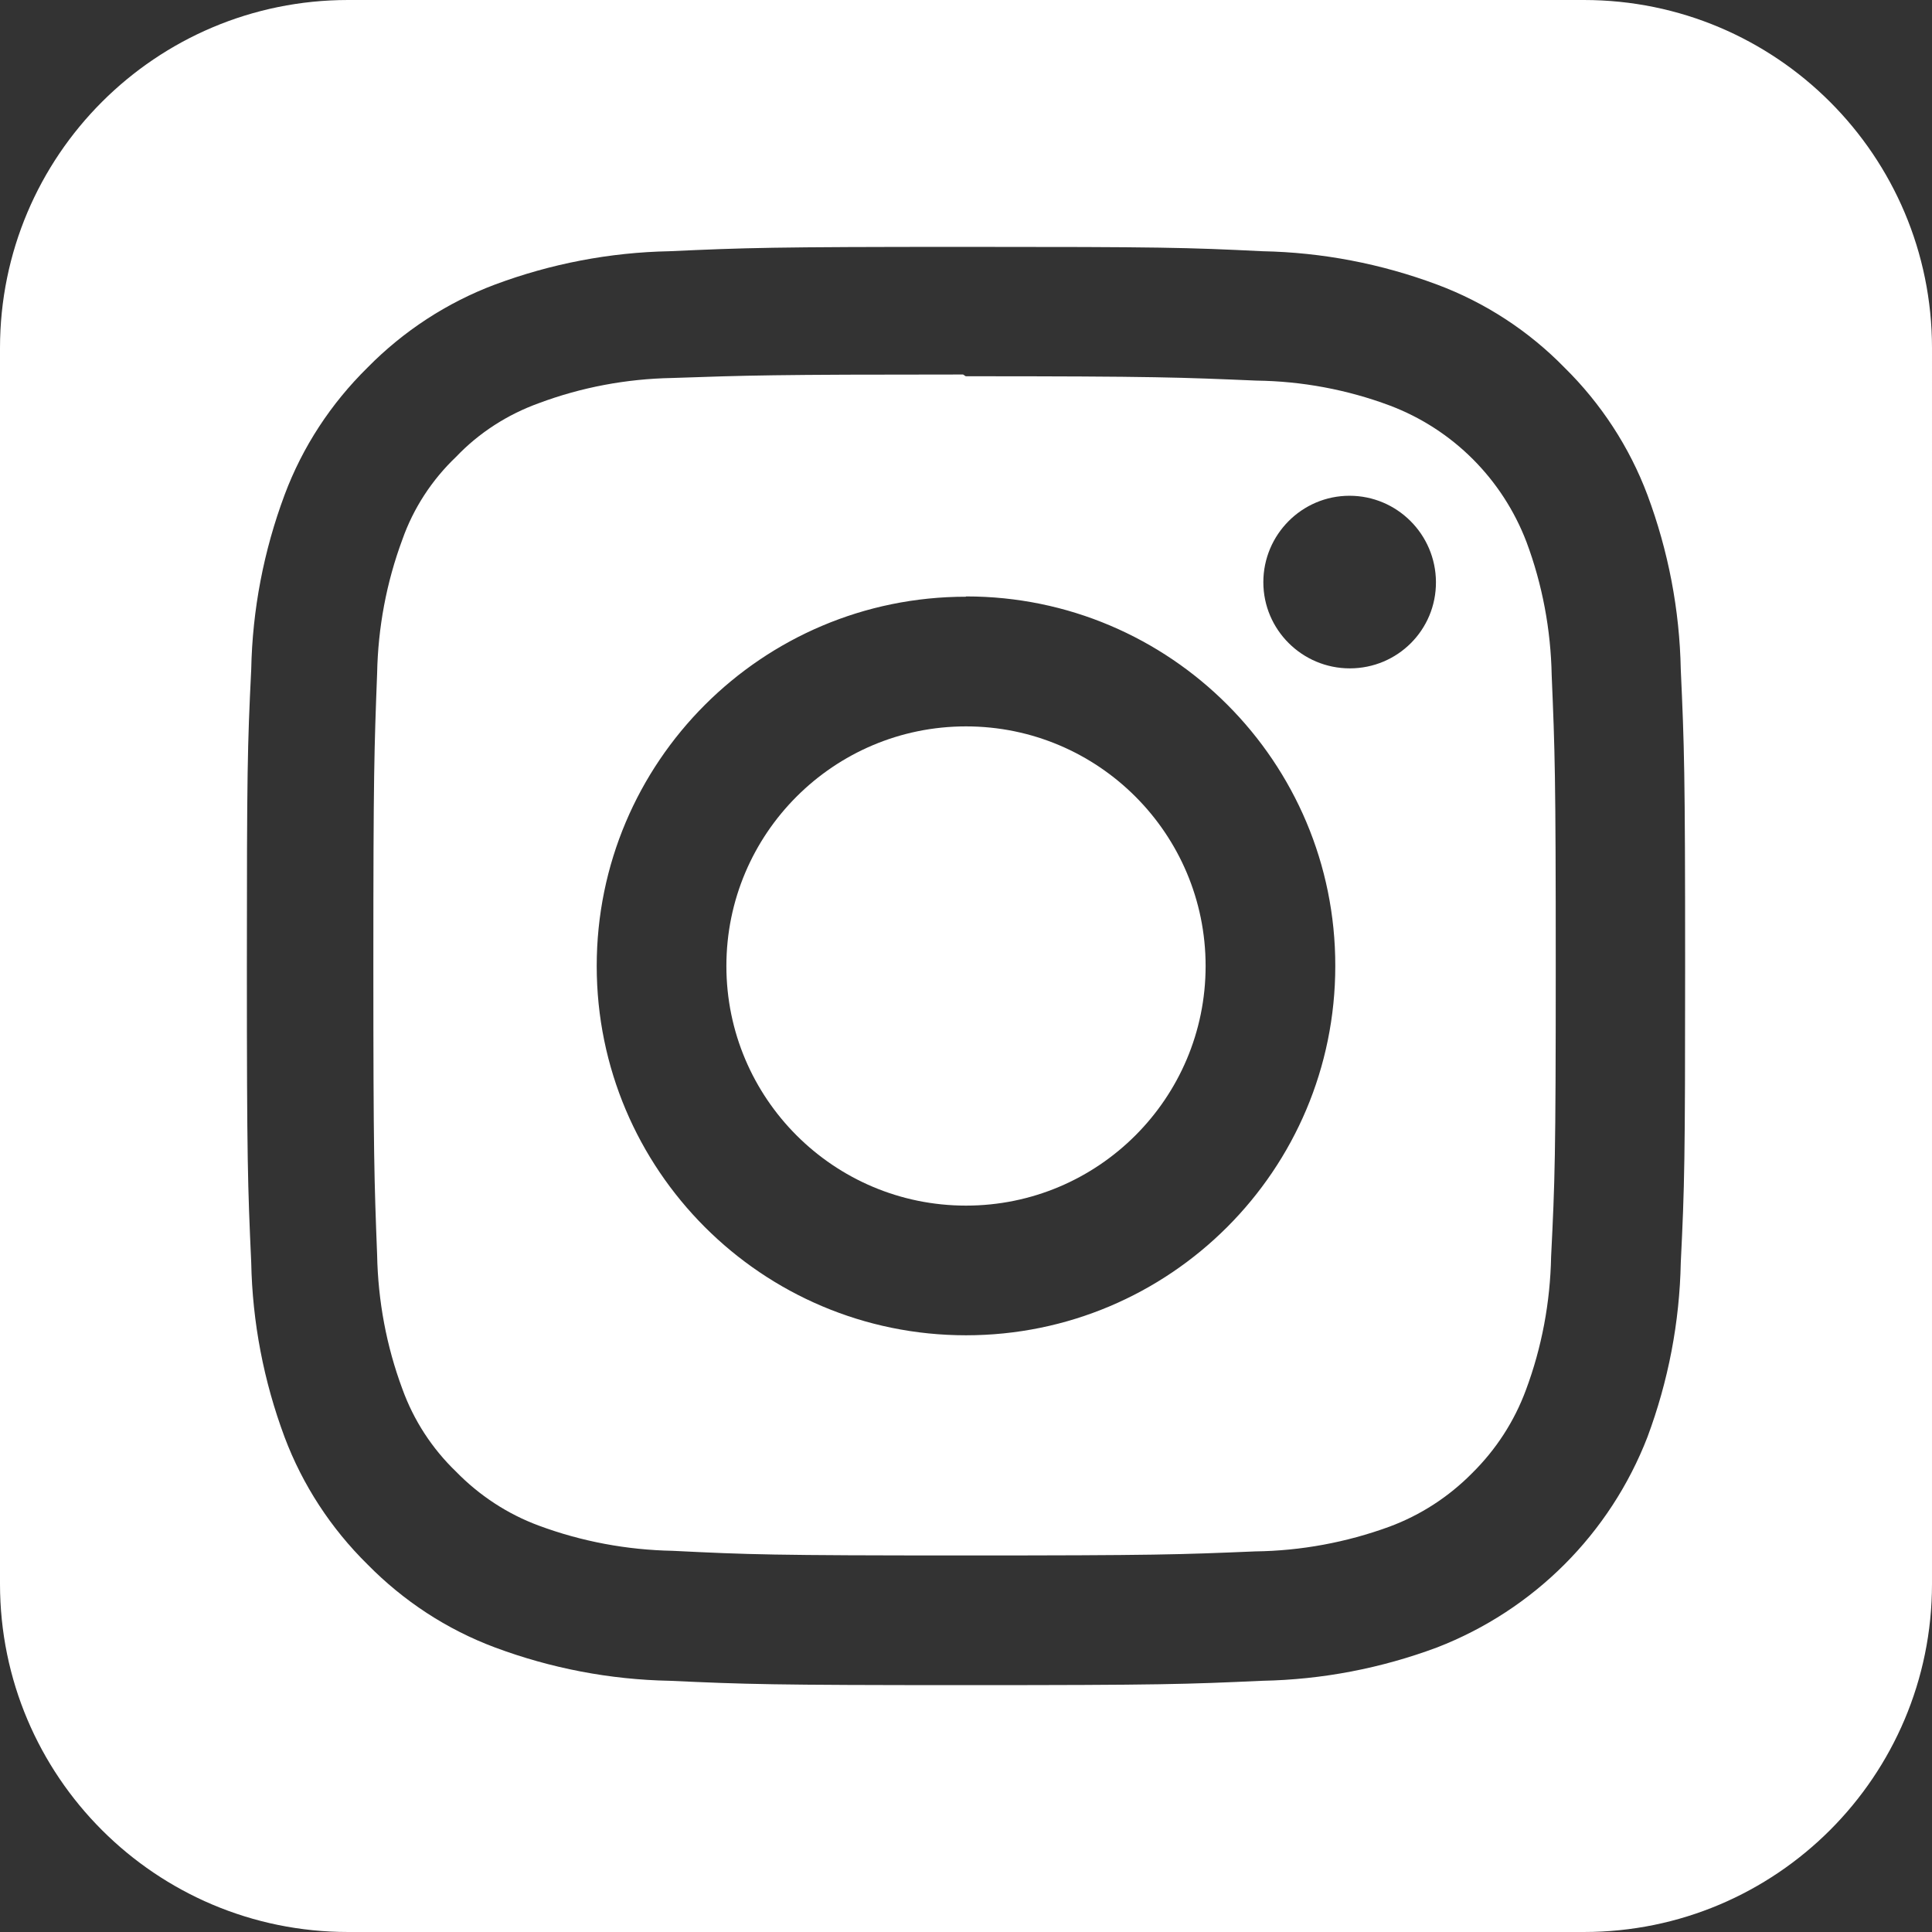 <?xml version="1.0" encoding="utf-8"?>
<!-- Generator: Adobe Illustrator 28.2.0, SVG Export Plug-In . SVG Version: 6.00 Build 0)  -->
<svg version="1.1" id="svg9" xmlns:svg="http://www.w3.org/2000/svg"
	 xmlns="http://www.w3.org/2000/svg" xmlns:xlink="http://www.w3.org/1999/xlink" x="0px" y="0px" viewBox="0 0 666 666"
	 style="enable-background:new 0 0 666 666;" xml:space="preserve">
<rect x="0" y="0" width="666" height="666" fill="#333333" stroke="none"/>
<style type="text/css">
	.st0{fill:#FFFFFF;}
</style>
<g>
	<path class="st0" d="M526.2,186.8c-8.3-21.7-25.4-38.8-47.1-47c-14.7-5.5-30.3-8.4-46-8.6c-26.1-1.1-34-1.5-100.2-1.5l0,0l-0.9-0.6
		c-66.3,0-74,0.3-100.4,1.2c-15.7,0.3-31.2,3.2-45.9,8.7c-10.8,3.9-20.6,10.2-28.5,18.5c-8.3,7.9-14.7,17.7-18.5,28.5
		c-5.5,14.8-8.4,30.4-8.7,46.1c-1,26.4-1.3,34.4-1.3,100.4s0.3,74,1.3,100.1c0.3,15.8,3.2,31.4,8.7,46.2
		c3.9,10.8,10.2,20.5,18.5,28.5c8,8.2,17.7,14.6,28.5,18.6c14.8,5.5,30.4,8.4,46.2,8.7c26.3,1.3,34.1,1.6,100.4,1.6
		s74.1-0.3,100.4-1.4c15.8-0.2,31.4-3.1,46.2-8.5c10.8-4,20.5-10.3,28.6-18.5c8.2-8.1,14.5-17.8,18.5-28.6c5.5-14.7,8.4-30.3,8.7-46
		c1.3-26.1,1.6-34,1.6-100.2s-0.3-74-1.4-100.2C534.6,217.1,531.7,201.5,526.2,186.8z M333,460.3c-70.3,0-127.3-57-127.3-127.3
		s57-127.3,127.3-127.3v-0.1c0,0,0,0,0.1,0c70.3,0,127.3,57.1,127.2,127.4C460.3,403.3,403.3,460.3,333,460.3z M465.3,230.4
		c-16.4,0-29.8-13.3-29.8-29.7c0-16.4,13.3-29.8,29.7-29.8c0,0,0,0,0,0c16.4,0,29.7,13.3,29.8,29.7
		C495.1,217.1,481.8,230.4,465.3,230.4z"/>
	<path class="st0" d="M333,250.4c-45.6,0-82.6,37-82.6,82.6s37,82.6,82.6,82.6c0,0,0,0,0,0c45.6,0,82.6-37,82.6-82.6v0
		C415.6,287.4,378.6,250.4,333,250.4z"/>
	<path class="st0" d="M546,0H120C53.7,0,0,53.7,0,120v426c0,66.3,53.7,120,120,120h426c66.3,0,120-53.7,120-120V120
		C666,53.7,612.3,0,546,0z M579.4,435.2c-0.4,20.6-4.3,40.9-11.5,60.2c-12.9,33.3-39.2,59.6-72.5,72.5
		c-19.3,7.2-39.6,11.1-60.2,11.5c-26.5,1.2-34.8,1.5-102.2,1.5s-75.8-0.3-102.2-1.5c-20.6-0.4-40.9-4.3-60.2-11.5
		c-16.6-6.2-31.5-16-43.9-28.6c-12.6-12.4-22.4-27.4-28.6-43.9c-7.2-19.3-11.1-39.6-11.5-60.2c-1.2-26.5-1.5-34.9-1.5-102.2
		s0.2-75.8,1.5-102.2c0.4-20.6,4.3-40.9,11.5-60.2c6.2-16.6,16-31.5,28.6-43.9c12.4-12.6,27.4-22.4,43.9-28.6
		c19.3-7.2,39.6-11.1,60.2-11.5c26.5-1.2,34.9-1.5,102.2-1.5c67.4,0,75.8,0.2,102.2,1.5c20.6,0.4,40.9,4.3,60.2,11.5
		c16.6,6.2,31.6,16,43.9,28.6c12.6,12.4,22.4,27.4,28.6,43.9c7.2,19.3,11.1,39.6,11.5,60.2c1.2,26.5,1.5,34.8,1.5,102.2
		S580.7,408.8,579.4,435.2z"/>
</g>
</svg>
